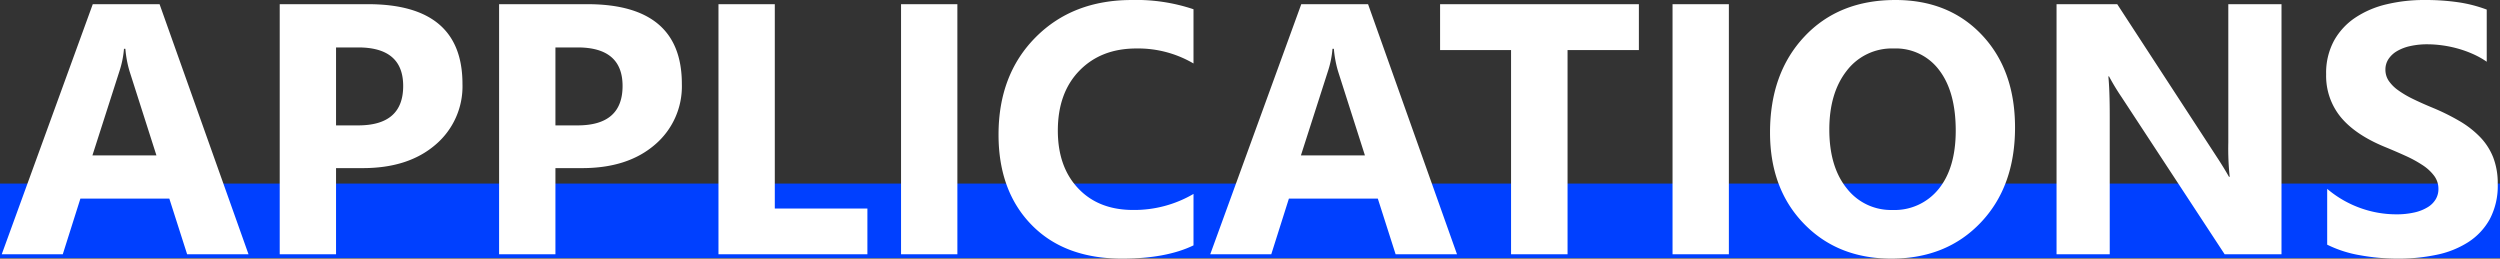 <svg xmlns="http://www.w3.org/2000/svg" width="672" height="69.516" viewBox="0 0 672 69.516">
  <rect x="0" y="0" width="672" height="69.516" fill="#333333" stroke="none"/>
  <g id="APPLICATIONS" transform="translate(-608.739 -414.971)">
    <rect id="矩形_5" data-name="矩形 5" width="672" height="20" transform="translate(608.739 464.315)" fill="#0040ff"/>
    <path id="路径_257" data-name="路径 257" d="M66.8,0H50.3L45.516-14.953H21.609L16.875,0H.469L24.938-67.219H42.891ZM42.047-26.578,34.828-49.172A29.442,29.442,0,0,1,33.7-55.219h-.375a25.639,25.639,0,0,1-1.172,5.859L24.844-26.578Zm48.281,3.422V0H75.188V-67.219H98.906q25.406,0,25.406,21.422a20.554,20.554,0,0,1-7.289,16.383q-7.289,6.258-19.477,6.258Zm0-32.437v20.953h5.953q12.094,0,12.094-10.594,0-10.359-12.094-10.359ZM149.3-23.156V0H134.156V-67.219h23.719q25.406,0,25.406,21.422a20.554,20.554,0,0,1-7.289,16.383q-7.289,6.258-19.477,6.258Zm0-32.437v20.953h5.953q12.094,0,12.094-10.594,0-10.359-12.094-10.359ZM233.156,0H193.125V-67.219h15.141v54.938h24.891Zm24.188,0H242.2V-67.219h15.141Zm63.469-2.391q-7.359,3.563-19.219,3.563-15.469,0-24.328-9.094t-8.859-24.234q0-16.125,9.961-26.156t25.852-10.031a48.346,48.346,0,0,1,16.594,2.484v14.578a29.4,29.4,0,0,0-15.375-4.031q-9.469,0-15.281,5.953t-5.812,16.125q0,9.75,5.484,15.539t14.766,5.789a31.5,31.5,0,0,0,16.219-4.312ZM391.641,0h-16.5l-4.781-14.953H346.453L341.719,0H325.313l24.469-67.219h17.953Zm-24.75-26.578-7.219-22.594a29.443,29.443,0,0,1-1.125-6.047h-.375A25.639,25.639,0,0,1,357-49.359l-7.312,22.781Zm73.641-28.312H421.359V0H406.172V-54.891H387.094V-67.219h53.438ZM464.719,0H449.578V-67.219h15.141Zm43.688,1.172q-14.437,0-23.531-9.4t-9.094-24.492q0-15.937,9.234-25.781t24.469-9.844q14.391,0,23.273,9.422t8.883,24.844q0,15.844-9.211,25.547T508.406,1.172Zm.656-56.484a15.241,15.241,0,0,0-12.656,5.977q-4.687,5.977-4.687,15.82,0,9.984,4.688,15.8a15.019,15.019,0,0,0,12.281,5.813,15.17,15.17,0,0,0,12.422-5.648Q525.7-23.2,525.7-33.234q0-10.453-4.453-16.266A14.519,14.519,0,0,0,509.063-55.312ZM613.266,0H597.984l-27.7-42.234a61.073,61.073,0,0,1-3.375-5.578h-.187q.375,3.563.375,10.875V0H552.8V-67.219h16.313L595.781-26.3q1.828,2.766,3.375,5.484h.188a71.87,71.87,0,0,1-.375-9.234V-67.219h14.3Zm12.281-2.578v-15a28.823,28.823,0,0,0,8.859,5.133,28.477,28.477,0,0,0,9.656,1.711,21.414,21.414,0,0,0,4.992-.516,11.694,11.694,0,0,0,3.563-1.43,6.235,6.235,0,0,0,2.133-2.156,5.38,5.38,0,0,0,.7-2.7,5.827,5.827,0,0,0-1.125-3.516,12.106,12.106,0,0,0-3.07-2.859,32.082,32.082,0,0,0-4.617-2.531q-2.672-1.219-5.766-2.484Q633-32.2,629.133-36.937a17.5,17.5,0,0,1-3.867-11.437,18.216,18.216,0,0,1,2.109-9.023,17.915,17.915,0,0,1,5.742-6.211,25.747,25.747,0,0,1,8.414-3.586,43.235,43.235,0,0,1,10.125-1.148,60.9,60.9,0,0,1,9.3.633,36.592,36.592,0,0,1,7.477,1.945V-51.75a22.607,22.607,0,0,0-3.68-2.062,29.153,29.153,0,0,0-4.1-1.477,31.286,31.286,0,0,0-4.2-.867,29.692,29.692,0,0,0-3.961-.281,20.656,20.656,0,0,0-4.687.492,12.023,12.023,0,0,0-3.562,1.383A6.88,6.88,0,0,0,642-52.43a5.055,5.055,0,0,0-.8,2.789,5.327,5.327,0,0,0,.891,3.023,10.216,10.216,0,0,0,2.531,2.531,26.862,26.862,0,0,0,3.984,2.344q2.344,1.148,5.3,2.367a59.023,59.023,0,0,1,7.242,3.586,25.746,25.746,0,0,1,5.508,4.289,16.708,16.708,0,0,1,3.516,5.461,19.3,19.3,0,0,1,1.219,7.148,19.148,19.148,0,0,1-2.133,9.445,17.315,17.315,0,0,1-5.789,6.188,25.1,25.1,0,0,1-8.508,3.4,49.169,49.169,0,0,1-10.242,1.031A56.952,56.952,0,0,1,634.2.234,31.767,31.767,0,0,1,625.547-2.578Z" transform="translate(608.739 483.315)" fill="#fff"/>
  </g>
</svg>
